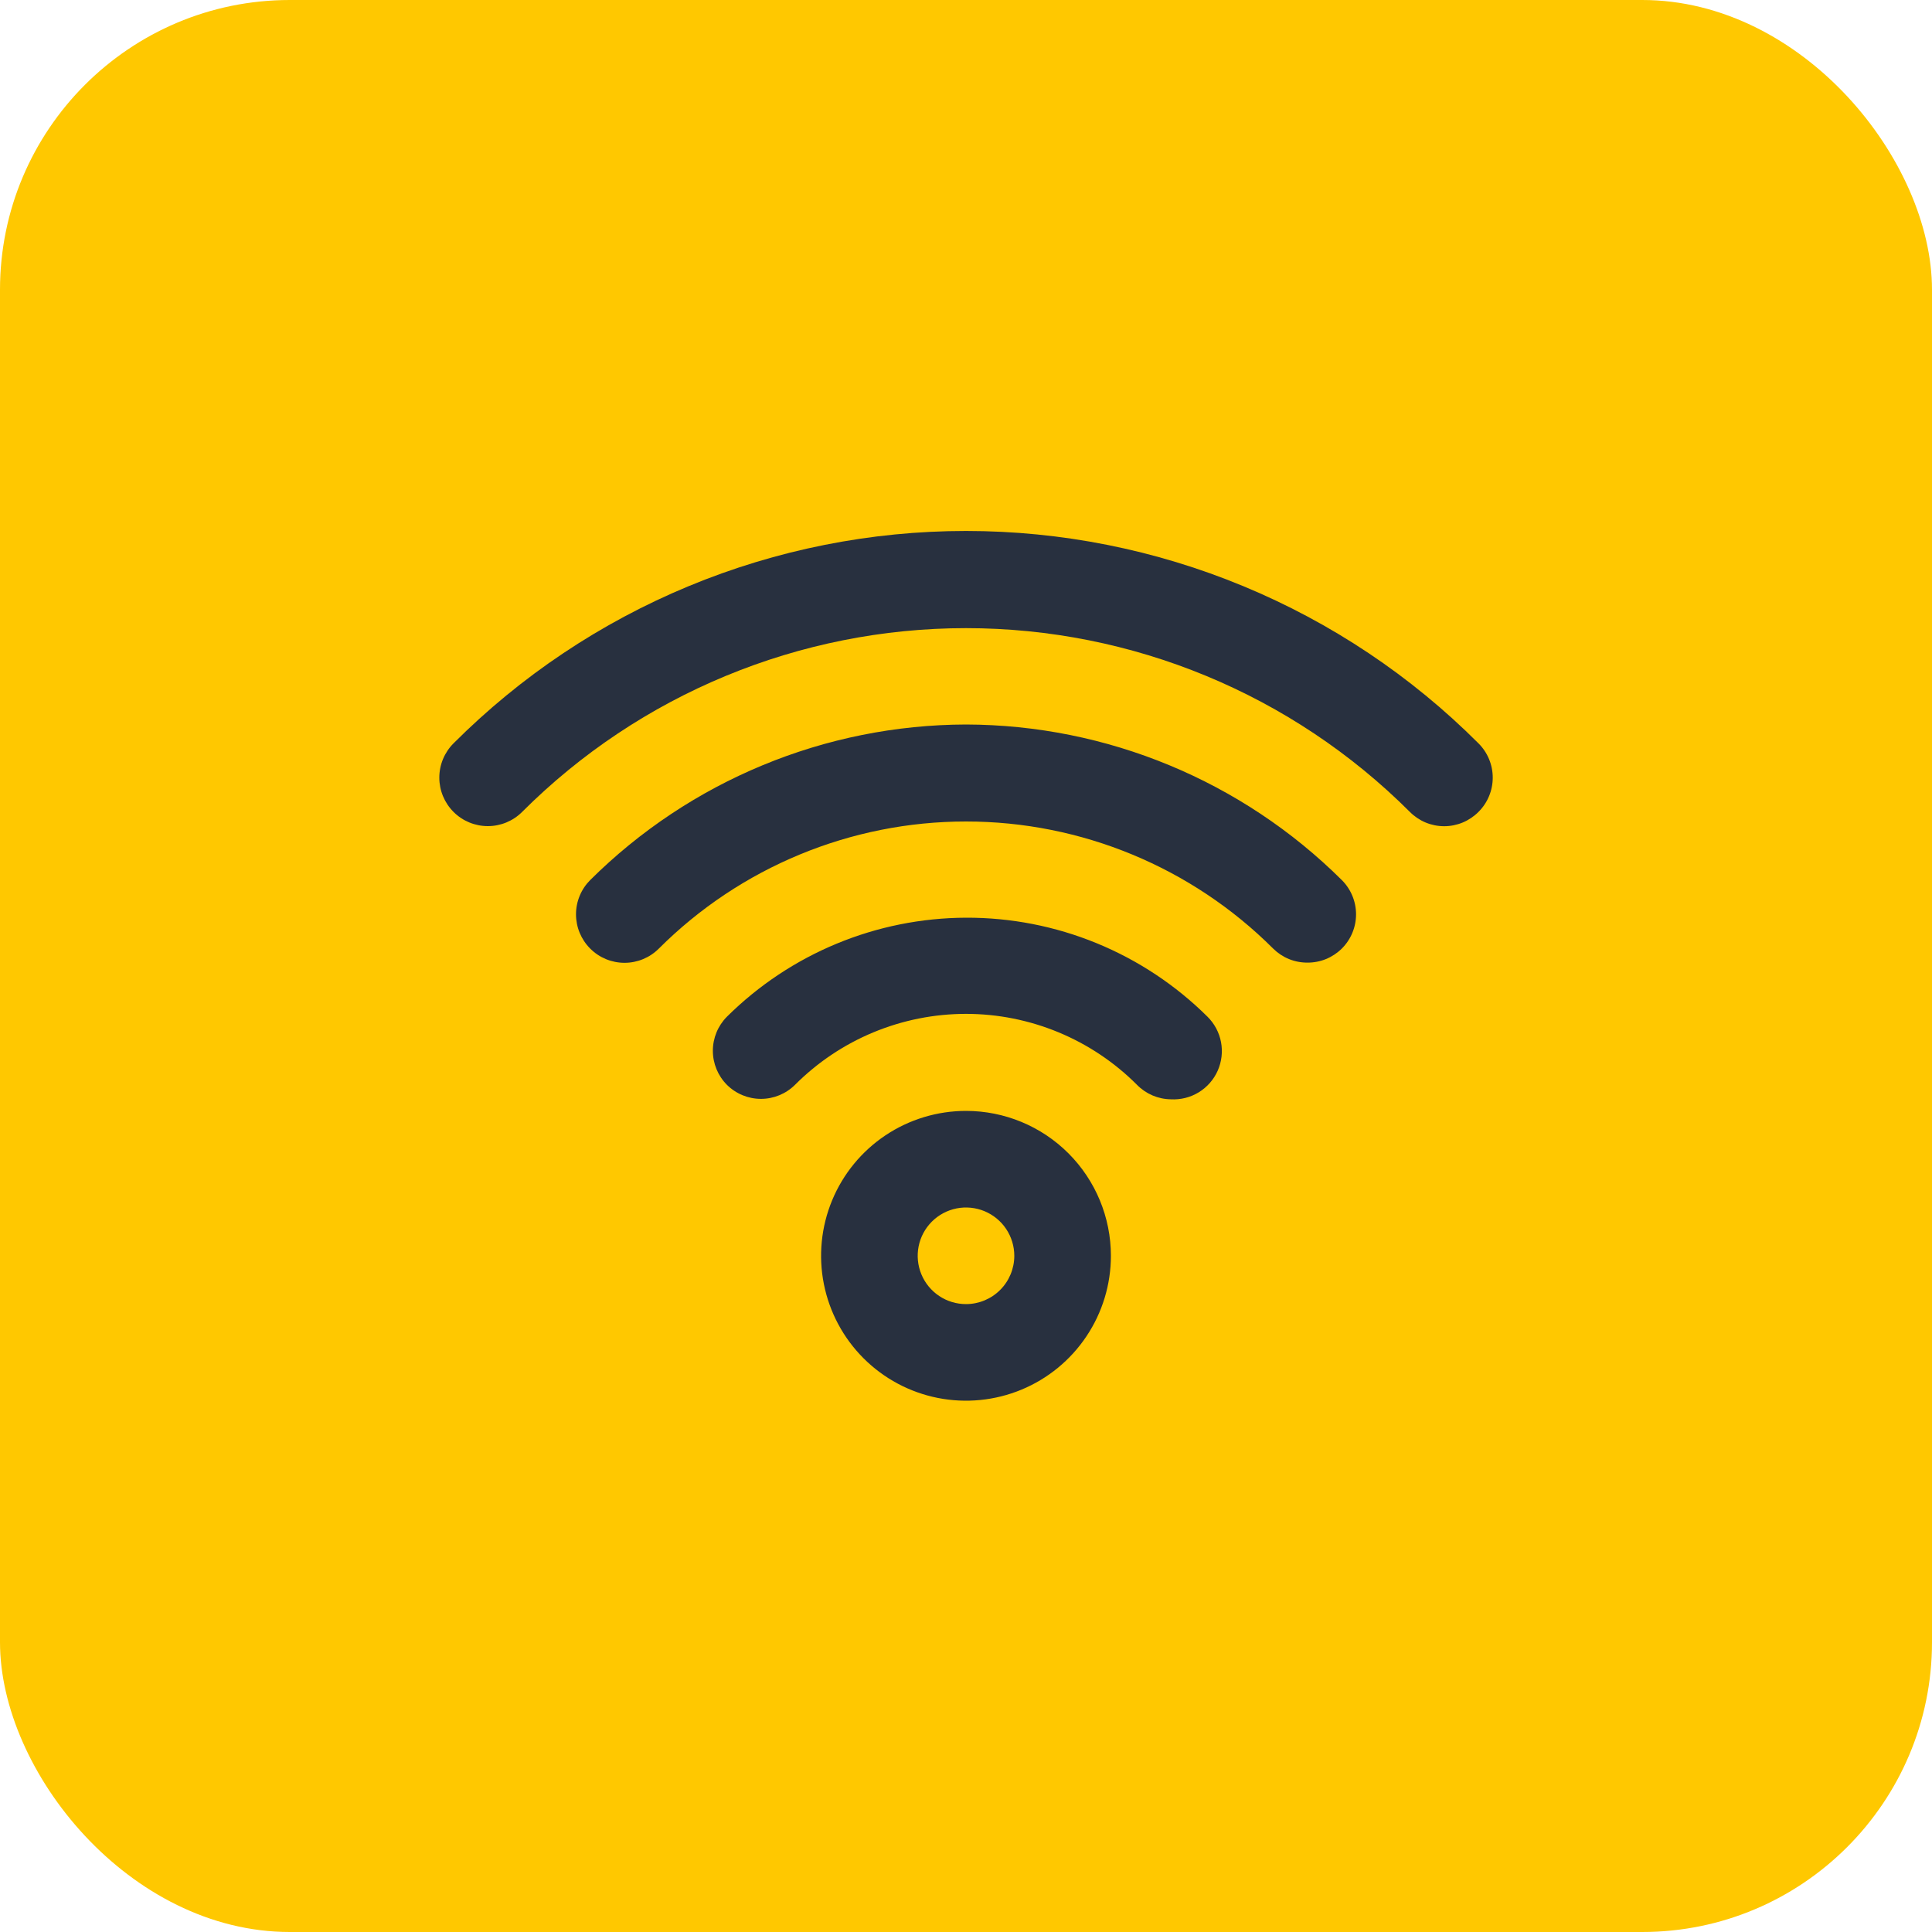 <svg width="80" height="80" viewBox="0 0 80 80" fill="none" xmlns="http://www.w3.org/2000/svg">
<rect width="80" height="80" rx="12" fill="#FFC800"/>
<path d="M40 46C38.813 46 37.653 46.352 36.666 47.011C35.679 47.67 34.91 48.608 34.456 49.704C34.002 50.8 33.883 52.007 34.115 53.171C34.346 54.334 34.918 55.404 35.757 56.243C36.596 57.082 37.665 57.653 38.829 57.885C39.993 58.116 41.199 57.997 42.296 57.543C43.392 57.089 44.329 56.32 44.988 55.333C45.648 54.347 46 53.187 46 52C46 50.409 45.367 48.883 44.242 47.757C43.117 46.632 41.591 46 40 46ZM40 54C39.604 54 39.217 53.883 38.888 53.663C38.56 53.443 38.303 53.131 38.152 52.765C38.001 52.4 37.961 51.998 38.038 51.61C38.115 51.222 38.306 50.865 38.585 50.586C38.865 50.306 39.221 50.116 39.609 50.038C39.997 49.961 40.4 50.001 40.765 50.152C41.13 50.304 41.443 50.56 41.663 50.889C41.882 51.218 42 51.605 42 52C42 52.53 41.789 53.039 41.414 53.414C41.039 53.789 40.53 54 40 54ZM40 38C36.289 38.013 32.733 39.486 30.1 42.1C29.727 42.475 29.518 42.982 29.518 43.51C29.518 44.038 29.727 44.545 30.1 44.92C30.474 45.292 30.981 45.502 31.51 45.502C32.038 45.502 32.545 45.292 32.92 44.92C33.849 43.989 34.952 43.25 36.167 42.746C37.382 42.242 38.684 41.982 40 41.982C41.315 41.982 42.617 42.242 43.832 42.746C45.047 43.25 46.151 43.989 47.08 44.92C47.449 45.297 47.952 45.513 48.48 45.52C48.885 45.543 49.289 45.443 49.636 45.231C49.983 45.019 50.257 44.707 50.422 44.336C50.587 43.964 50.635 43.551 50.56 43.152C50.484 42.752 50.289 42.386 50 42.1C48.684 40.793 47.123 39.759 45.407 39.055C43.692 38.352 41.854 37.993 40 38ZM40 30C34.168 30.015 28.577 32.33 24.44 36.44C24.253 36.627 24.105 36.848 24.004 37.092C23.903 37.335 23.851 37.596 23.851 37.86C23.851 38.393 24.063 38.903 24.44 39.28C24.816 39.657 25.327 39.868 25.86 39.868C26.392 39.868 26.903 39.657 27.28 39.28C30.655 35.909 35.23 34.016 40 34.016C44.77 34.016 49.345 35.909 52.72 39.28C52.907 39.465 53.128 39.612 53.372 39.712C53.615 39.811 53.876 39.861 54.14 39.86C54.403 39.861 54.664 39.811 54.907 39.712C55.151 39.612 55.373 39.465 55.56 39.28C55.747 39.094 55.896 38.873 55.997 38.629C56.099 38.385 56.151 38.124 56.151 37.86C56.151 37.596 56.099 37.335 55.997 37.091C55.896 36.847 55.747 36.626 55.56 36.44C51.422 32.33 45.832 30.015 40 30ZM61.22 30.78C58.434 27.992 55.126 25.781 51.484 24.272C47.843 22.763 43.941 21.986 40 21.986C36.058 21.986 32.156 22.763 28.515 24.272C24.874 25.781 21.566 27.992 18.78 30.78C18.403 31.157 18.191 31.667 18.191 32.2C18.191 32.733 18.403 33.243 18.78 33.62C19.156 33.997 19.667 34.208 20.2 34.208C20.732 34.208 21.243 33.997 21.62 33.62C26.495 28.747 33.106 26.01 40 26.01C46.893 26.01 53.504 28.747 58.38 33.62C58.566 33.807 58.787 33.956 59.03 34.058C59.274 34.159 59.536 34.212 59.8 34.212C60.064 34.212 60.325 34.159 60.569 34.058C60.812 33.956 61.034 33.807 61.22 33.62C61.407 33.434 61.556 33.213 61.657 32.969C61.759 32.725 61.811 32.464 61.811 32.2C61.811 31.936 61.759 31.675 61.657 31.431C61.556 31.187 61.407 30.966 61.22 30.78Z" fill="#28303F"/>
</svg>
